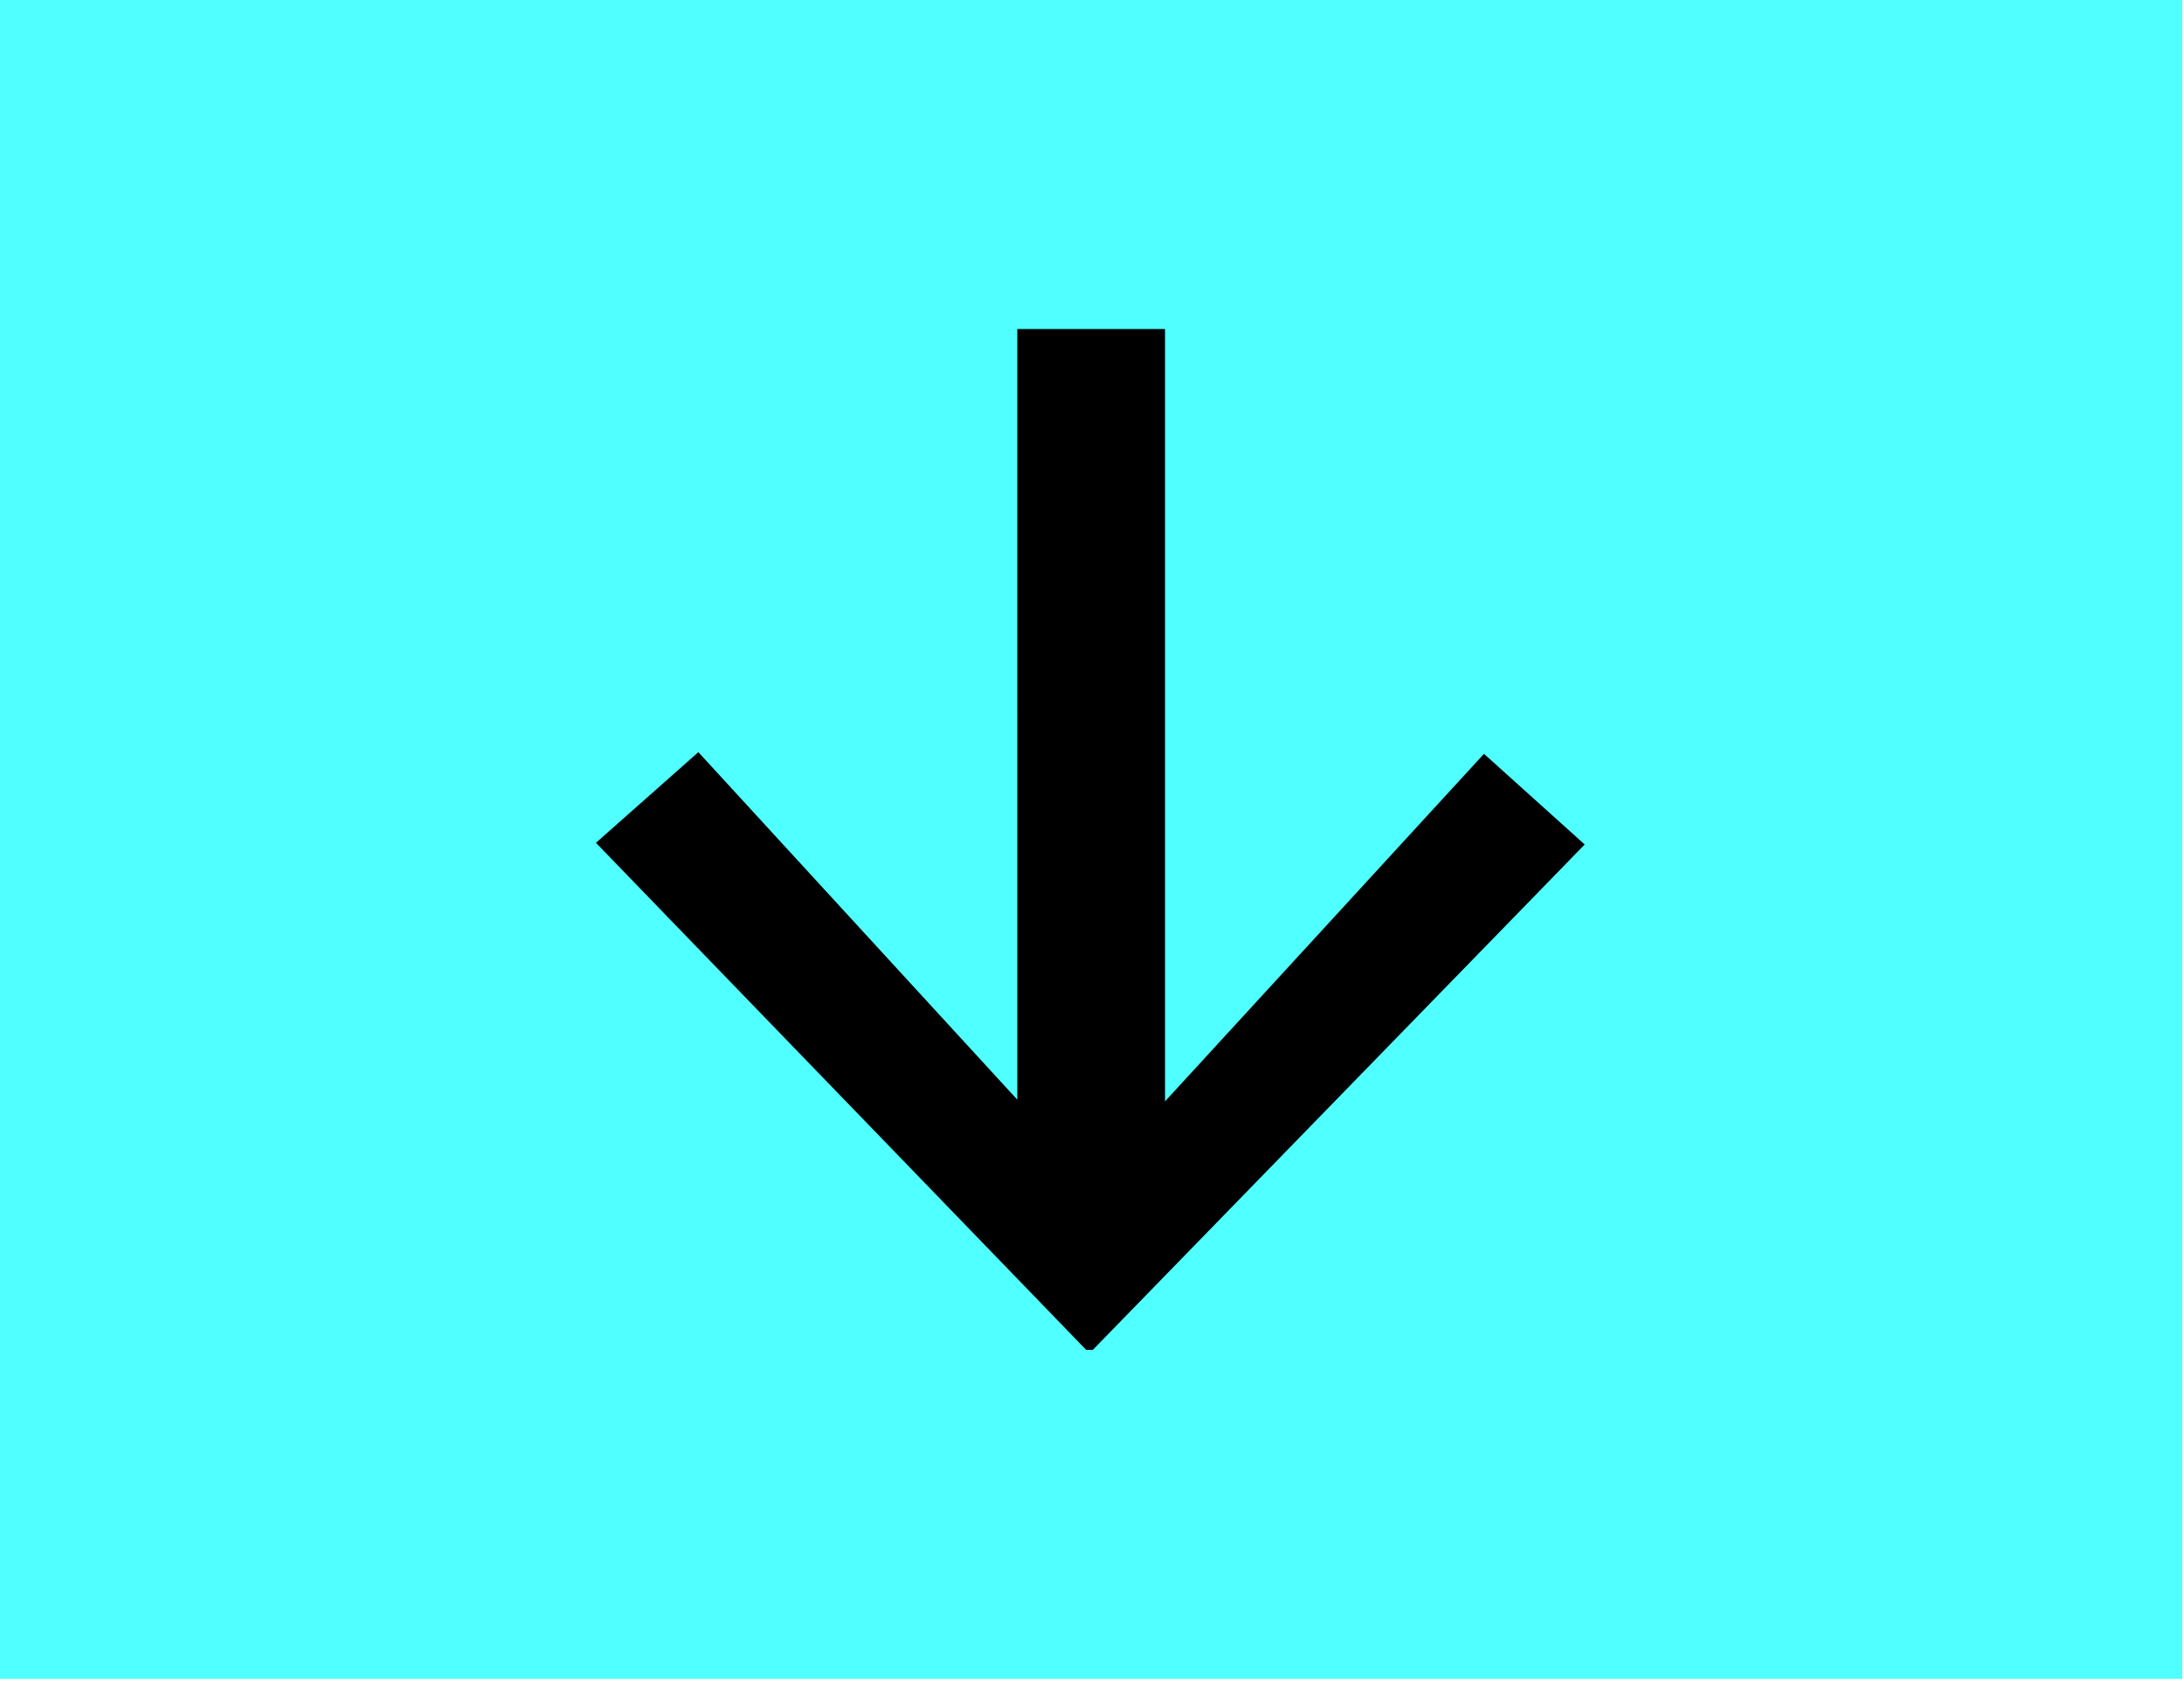 <?xml version="1.0" encoding="UTF-8"?>
<svg id="Layer_2" data-name="Layer 2" xmlns="http://www.w3.org/2000/svg" viewBox="0 0 13.01 10.01">
  <defs>
    <style>
      .cls-1 {
        fill: #50ffff;
      }
    </style>
  </defs>
  <g id="Layer_1-2" data-name="Layer 1">
    <g>
      <rect class="cls-1" x="0" y="0" width="13" height="10"/>
      <path d="M6.94,1.96V6.56s1.9-2.07,1.9-2.07l.6,.54-2.93,3.01h-.04s-2.92-3.02-2.92-3.02l.61-.54,1.9,2.07V1.96s.88,0,.88,0Z"/>
    </g>
  </g>
</svg>